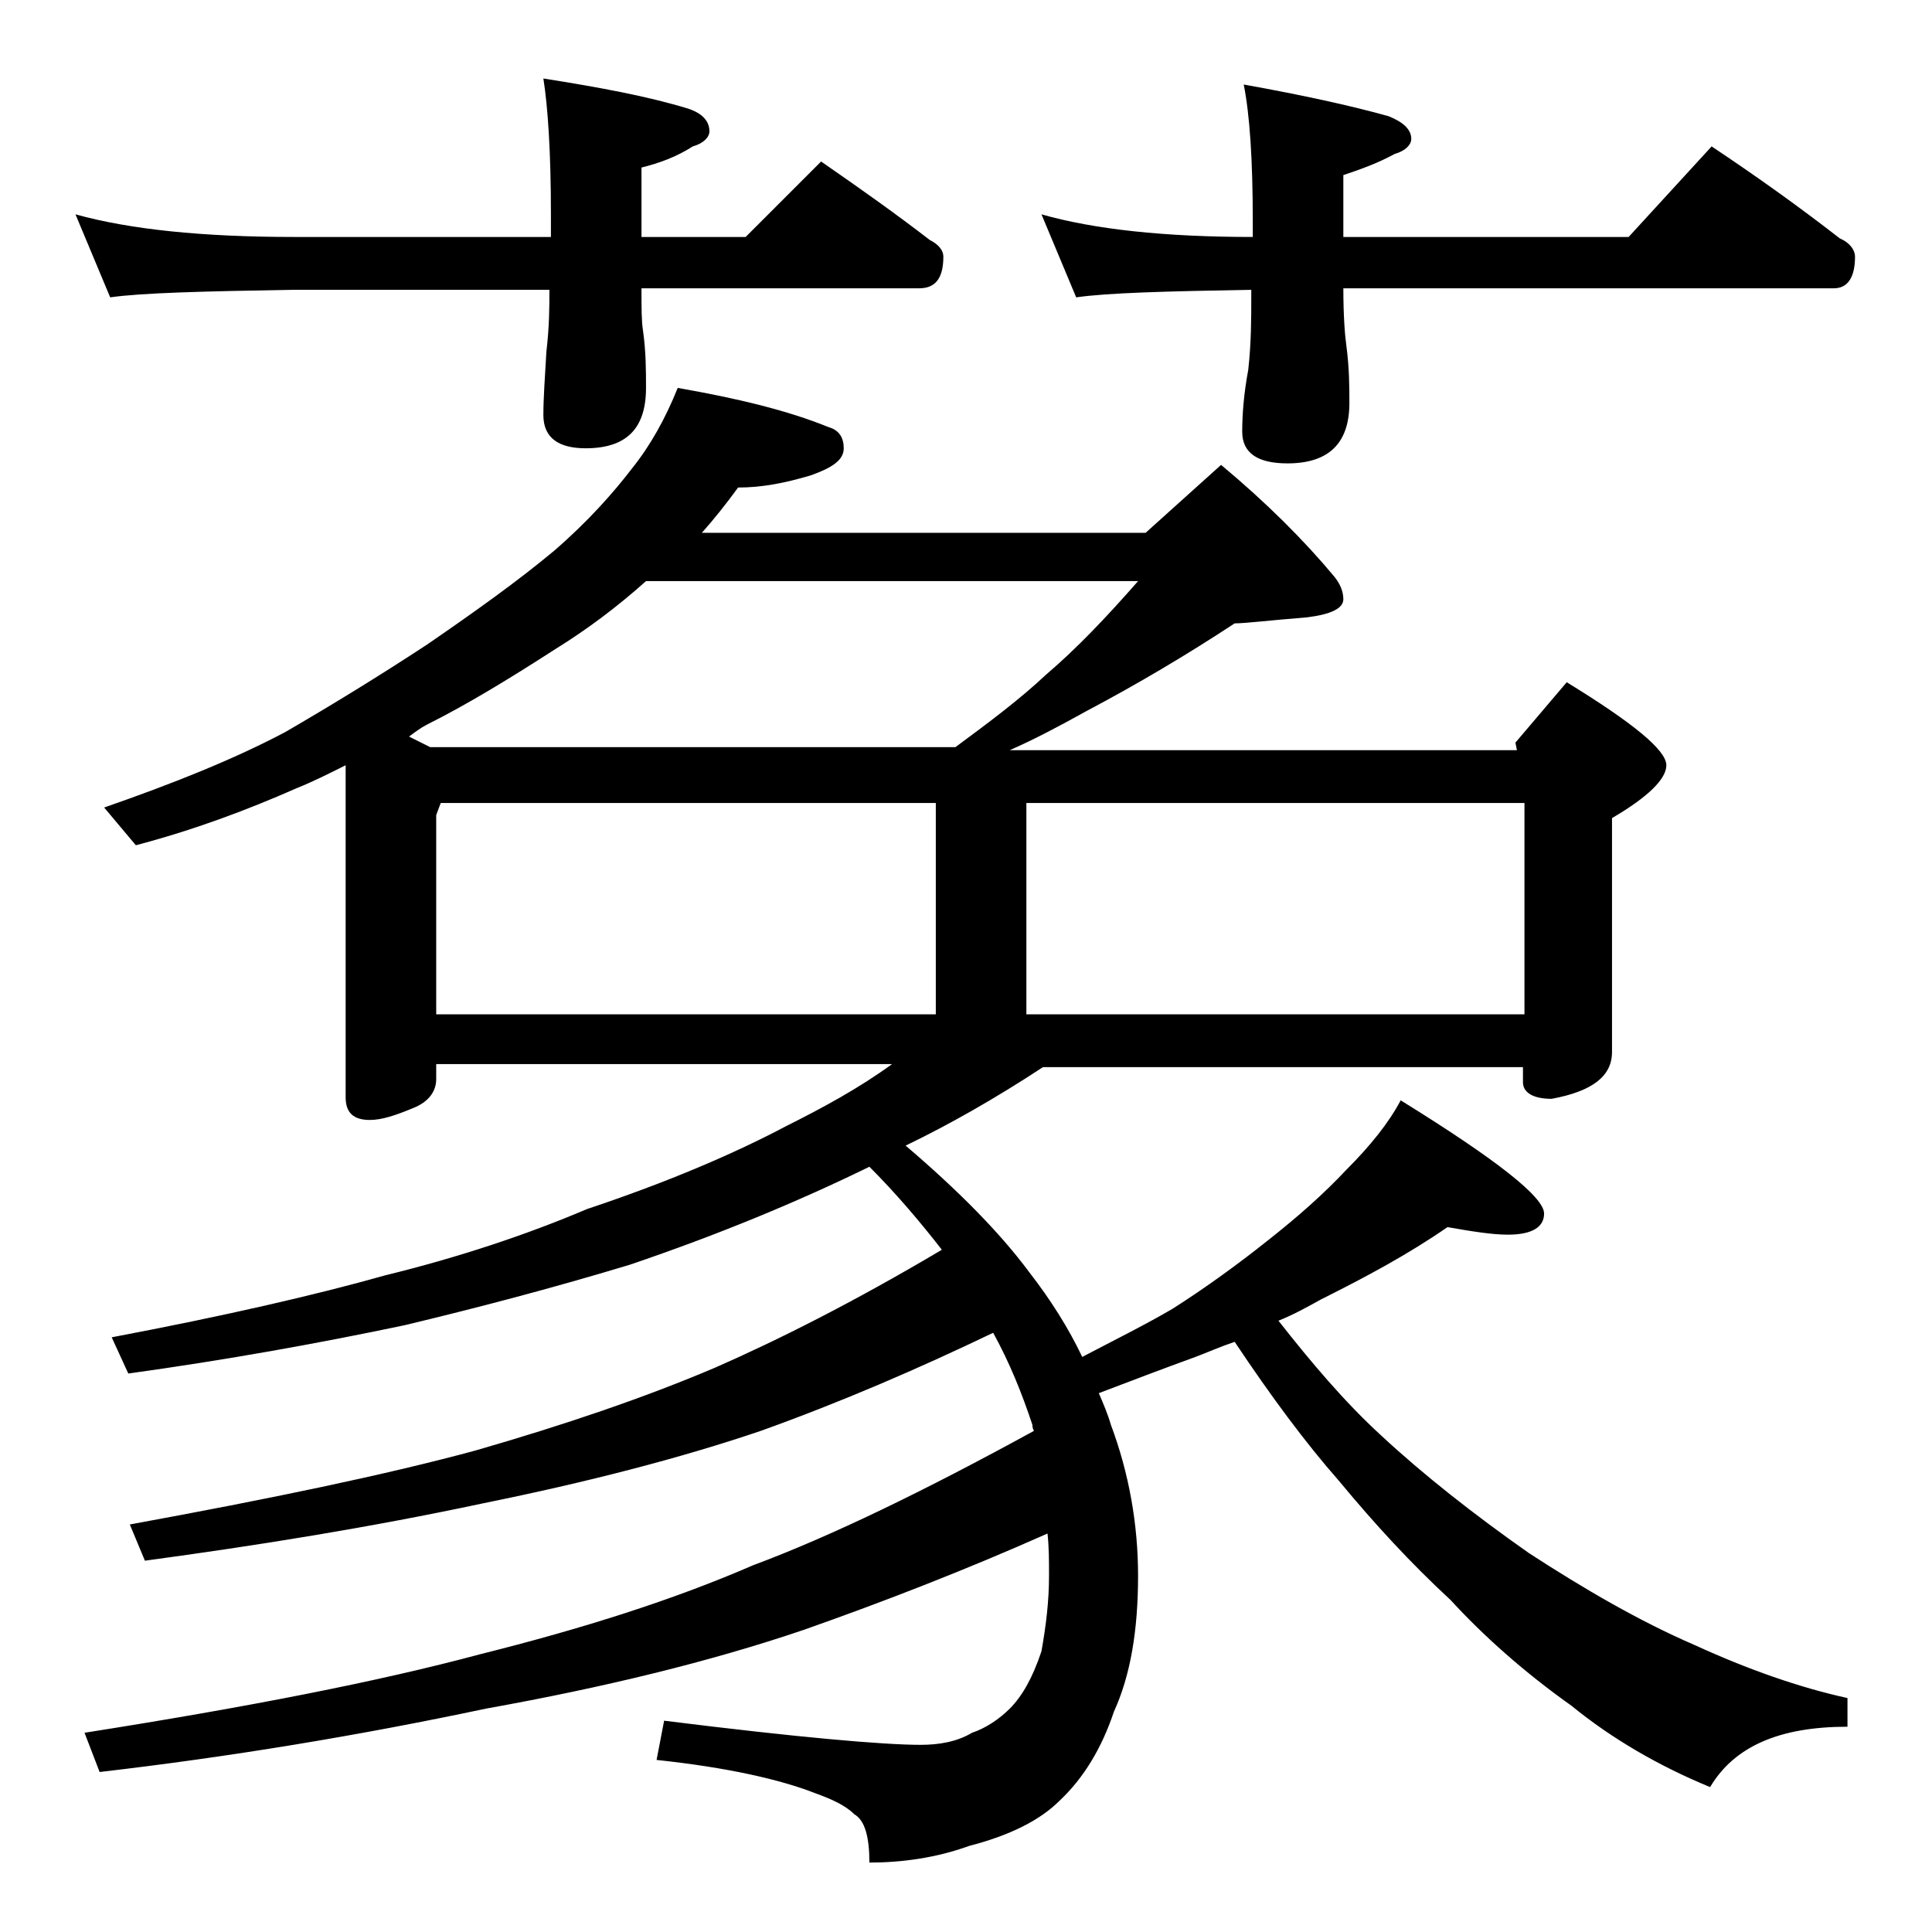 <?xml version="1.0" encoding="utf-8"?>
<!-- Generator: Adobe Illustrator 18.0.0, SVG Export Plug-In . SVG Version: 6.00 Build 0)  -->
<!DOCTYPE svg PUBLIC "-//W3C//DTD SVG 1.1//EN" "http://www.w3.org/Graphics/SVG/1.1/DTD/svg11.dtd">
<svg version="1.1" id="Layer_1" xmlns="http://www.w3.org/2000/svg" xmlns:xlink="http://www.w3.org/1999/xlink" x="0px" y="0px"
	 viewBox="0 0 128 128" enable-background="new 0 0 128 128" xml:space="preserve">
<path d="M5,14.2c3.6,1,8.4,1.5,14.5,1.5h17v-1.5c0-4.1-0.2-7.1-0.5-9c3.8,0.6,7,1.2,9.6,2C46.5,7.5,47,8,47,8.7c0,0.4-0.4,0.8-1.1,1
	c-1.1,0.7-2.2,1.1-3.4,1.4v4.6h6.9l5-5c2.6,1.8,5,3.5,7.2,5.2c0.6,0.3,0.9,0.7,0.9,1.1c0,1.4-0.5,2.1-1.6,2.1H42.5
	c0,1.3,0,2.2,0.1,2.8c0.2,1.4,0.2,2.7,0.2,3.8c0,2.7-1.3,4-4,4C37,29.7,36,29,36,27.5c0-1.1,0.1-2.5,0.2-4.2c0.2-1.7,0.2-3,0.2-4.1
	h-17c-5.9,0.1-10,0.2-12.1,0.5L5,14.2z M44.9,25.7c4,0.7,7.3,1.5,10,2.6c0.7,0.2,1,0.7,1,1.4c0,0.8-0.8,1.3-2.2,1.8
	c-1.7,0.5-3.2,0.8-4.8,0.8c-0.8,1.1-1.6,2.1-2.4,3h29.4l5-4.5c3,2.5,5.5,5,7.5,7.4c0.4,0.5,0.6,1,0.6,1.5c0,0.6-0.8,1-2.4,1.2
	c-2.5,0.2-4.1,0.4-4.8,0.4c-3.2,2.1-6.4,4-9.8,5.8c-1.8,1-3.5,1.9-5.1,2.6h33.6l-0.1-0.5l3.4-4c4.4,2.7,6.6,4.5,6.6,5.5
	c0,0.9-1.2,2.1-3.6,3.5v15.5c0,1.6-1.3,2.6-4,3.1c-1.2,0-1.9-0.4-1.9-1.1v-1H69.1c-3.2,2.1-6.2,3.8-9.1,5.2c3.4,2.9,6.2,5.7,8.2,8.4
	c1.4,1.8,2.6,3.7,3.5,5.6c2.3-1.2,4.3-2.2,6-3.2c2.2-1.4,4.4-3,6.4-4.6c1.9-1.5,3.6-3,5.1-4.6c1.6-1.6,2.8-3.1,3.6-4.6
	c6.3,3.9,9.5,6.4,9.5,7.5c0,0.9-0.8,1.4-2.4,1.4c-1,0-2.3-0.2-4-0.5c-2.6,1.8-5.4,3.3-8.4,4.8c-0.9,0.5-1.8,1-2.8,1.4
	c2.2,2.8,4.4,5.4,6.8,7.6c2.8,2.6,6.1,5.2,9.8,7.8c3.7,2.4,7.3,4.5,11,6.1c3.5,1.6,6.9,2.8,10.1,3.5v1.9c-4.5,0-7.5,1.3-9.1,4
	c-3.4-1.4-6.5-3.2-9.2-5.4c-3.1-2.2-5.8-4.6-8-7c-2.6-2.4-5-5-7.4-7.9c-2.2-2.5-4.5-5.6-6.9-9.2c-0.9,0.3-1.8,0.7-2.6,1
	c-2.2,0.8-4.3,1.6-6.4,2.4c0.3,0.7,0.6,1.4,0.8,2.1c1.2,3.2,1.8,6.6,1.8,10c0,3.6-0.5,6.6-1.6,9c-0.8,2.4-2,4.4-3.6,5.9
	c-1.3,1.3-3.3,2.3-6,3c-2.2,0.8-4.5,1.1-6.6,1.1c0-1.7-0.3-2.8-1-3.2c-0.6-0.6-1.5-1-2.6-1.4c-2.3-0.9-5.8-1.7-10.5-2.2l0.5-2.6
	c8.8,1.1,14.5,1.6,17,1.6c1.2,0,2.4-0.2,3.4-0.8c0.9-0.3,1.8-0.9,2.5-1.6c0.8-0.8,1.5-2,2.1-3.8c0.3-1.7,0.5-3.3,0.5-5
	c0-1,0-1.9-0.1-2.8c-5.4,2.4-10.8,4.5-16.2,6.4c-6.2,2.1-13.2,3.8-21,5.2c-8.5,1.8-17,3.2-25.6,4.2l-1-2.6
	c10.8-1.7,19.5-3.4,26.2-5.2c6.8-1.7,12.8-3.6,18.1-5.9c5.1-1.9,11.3-4.9,18.6-8.9c-0.1-0.2-0.1-0.3-0.1-0.4
	c-0.7-2.1-1.5-4.1-2.6-6.1c-5,2.4-10.1,4.6-15.4,6.5c-5.3,1.8-11.5,3.4-18.4,4.8c-7.5,1.6-15,2.8-22.4,3.8l-1-2.4
	c9.3-1.7,17-3.3,22.9-4.9c5.9-1.7,11.2-3.5,15.9-5.5c4.1-1.8,9.1-4.3,15-7.8c-1.4-1.8-3-3.7-4.8-5.5c-4.7,2.3-10,4.5-15.9,6.5
	c-5.3,1.6-10.3,2.9-14.9,4C21.1,89,15,90.1,8.5,91l-1.1-2.4c7.4-1.4,13.5-2.8,18.1-4.1c4.9-1.2,9.4-2.7,13.4-4.4
	c5.4-1.8,9.8-3.7,13.2-5.5c2.4-1.2,4.8-2.5,7-4.1H28.9v1c0,0.8-0.5,1.5-1.5,1.9c-1.2,0.5-2.1,0.8-2.9,0.8c-1.1,0-1.6-0.5-1.6-1.5
	v-22c-1.2,0.6-2.2,1.1-3.2,1.5C16.3,53.7,12.8,55,9,56l-2.1-2.5c4.6-1.6,8.6-3.2,12-5c3.1-1.8,6.2-3.7,9.4-5.8
	c3.2-2.2,6-4.2,8.4-6.2c2.2-1.9,3.9-3.8,5.2-5.5C43.1,29.5,44.1,27.7,44.9,25.7z M28.5,49.5h34.8c2.3-1.7,4.3-3.2,6-4.8
	c2-1.7,4-3.8,6.1-6.2H42.8c-1.9,1.7-3.9,3.2-6,4.5c-3.1,2-5.9,3.7-8.5,5c-0.4,0.2-0.8,0.5-1.2,0.8L28.5,49.5z M28.9,67.2H62v-14
	H29.2L28.9,54V67.2z M101,67.2v-14H68v14H101z M69,14.2c3.5,1,8.2,1.5,14,1.5v-1c0-4.1-0.2-7.1-0.6-9.1c3.9,0.7,7.1,1.4,9.6,2.1
	c1,0.4,1.5,0.9,1.5,1.5c0,0.4-0.4,0.8-1.1,1c-1.1,0.6-2.2,1-3.4,1.4v4.1h18.9l5.5-6c3,2,5.8,4,8.5,6.1c0.7,0.3,1,0.8,1,1.2
	c0,1.4-0.5,2.1-1.4,2.1H89c0,1.8,0.1,3.1,0.2,3.8c0.2,1.5,0.2,2.8,0.2,3.8c0,2.7-1.4,4-4.1,4c-2,0-3-0.7-3-2.1
	c0-1.1,0.1-2.5,0.4-4.1c0.2-1.8,0.2-3.4,0.2-4.8v-0.5c-5.7,0.1-9.5,0.2-11.6,0.5L69,14.2z"/>
</svg>
